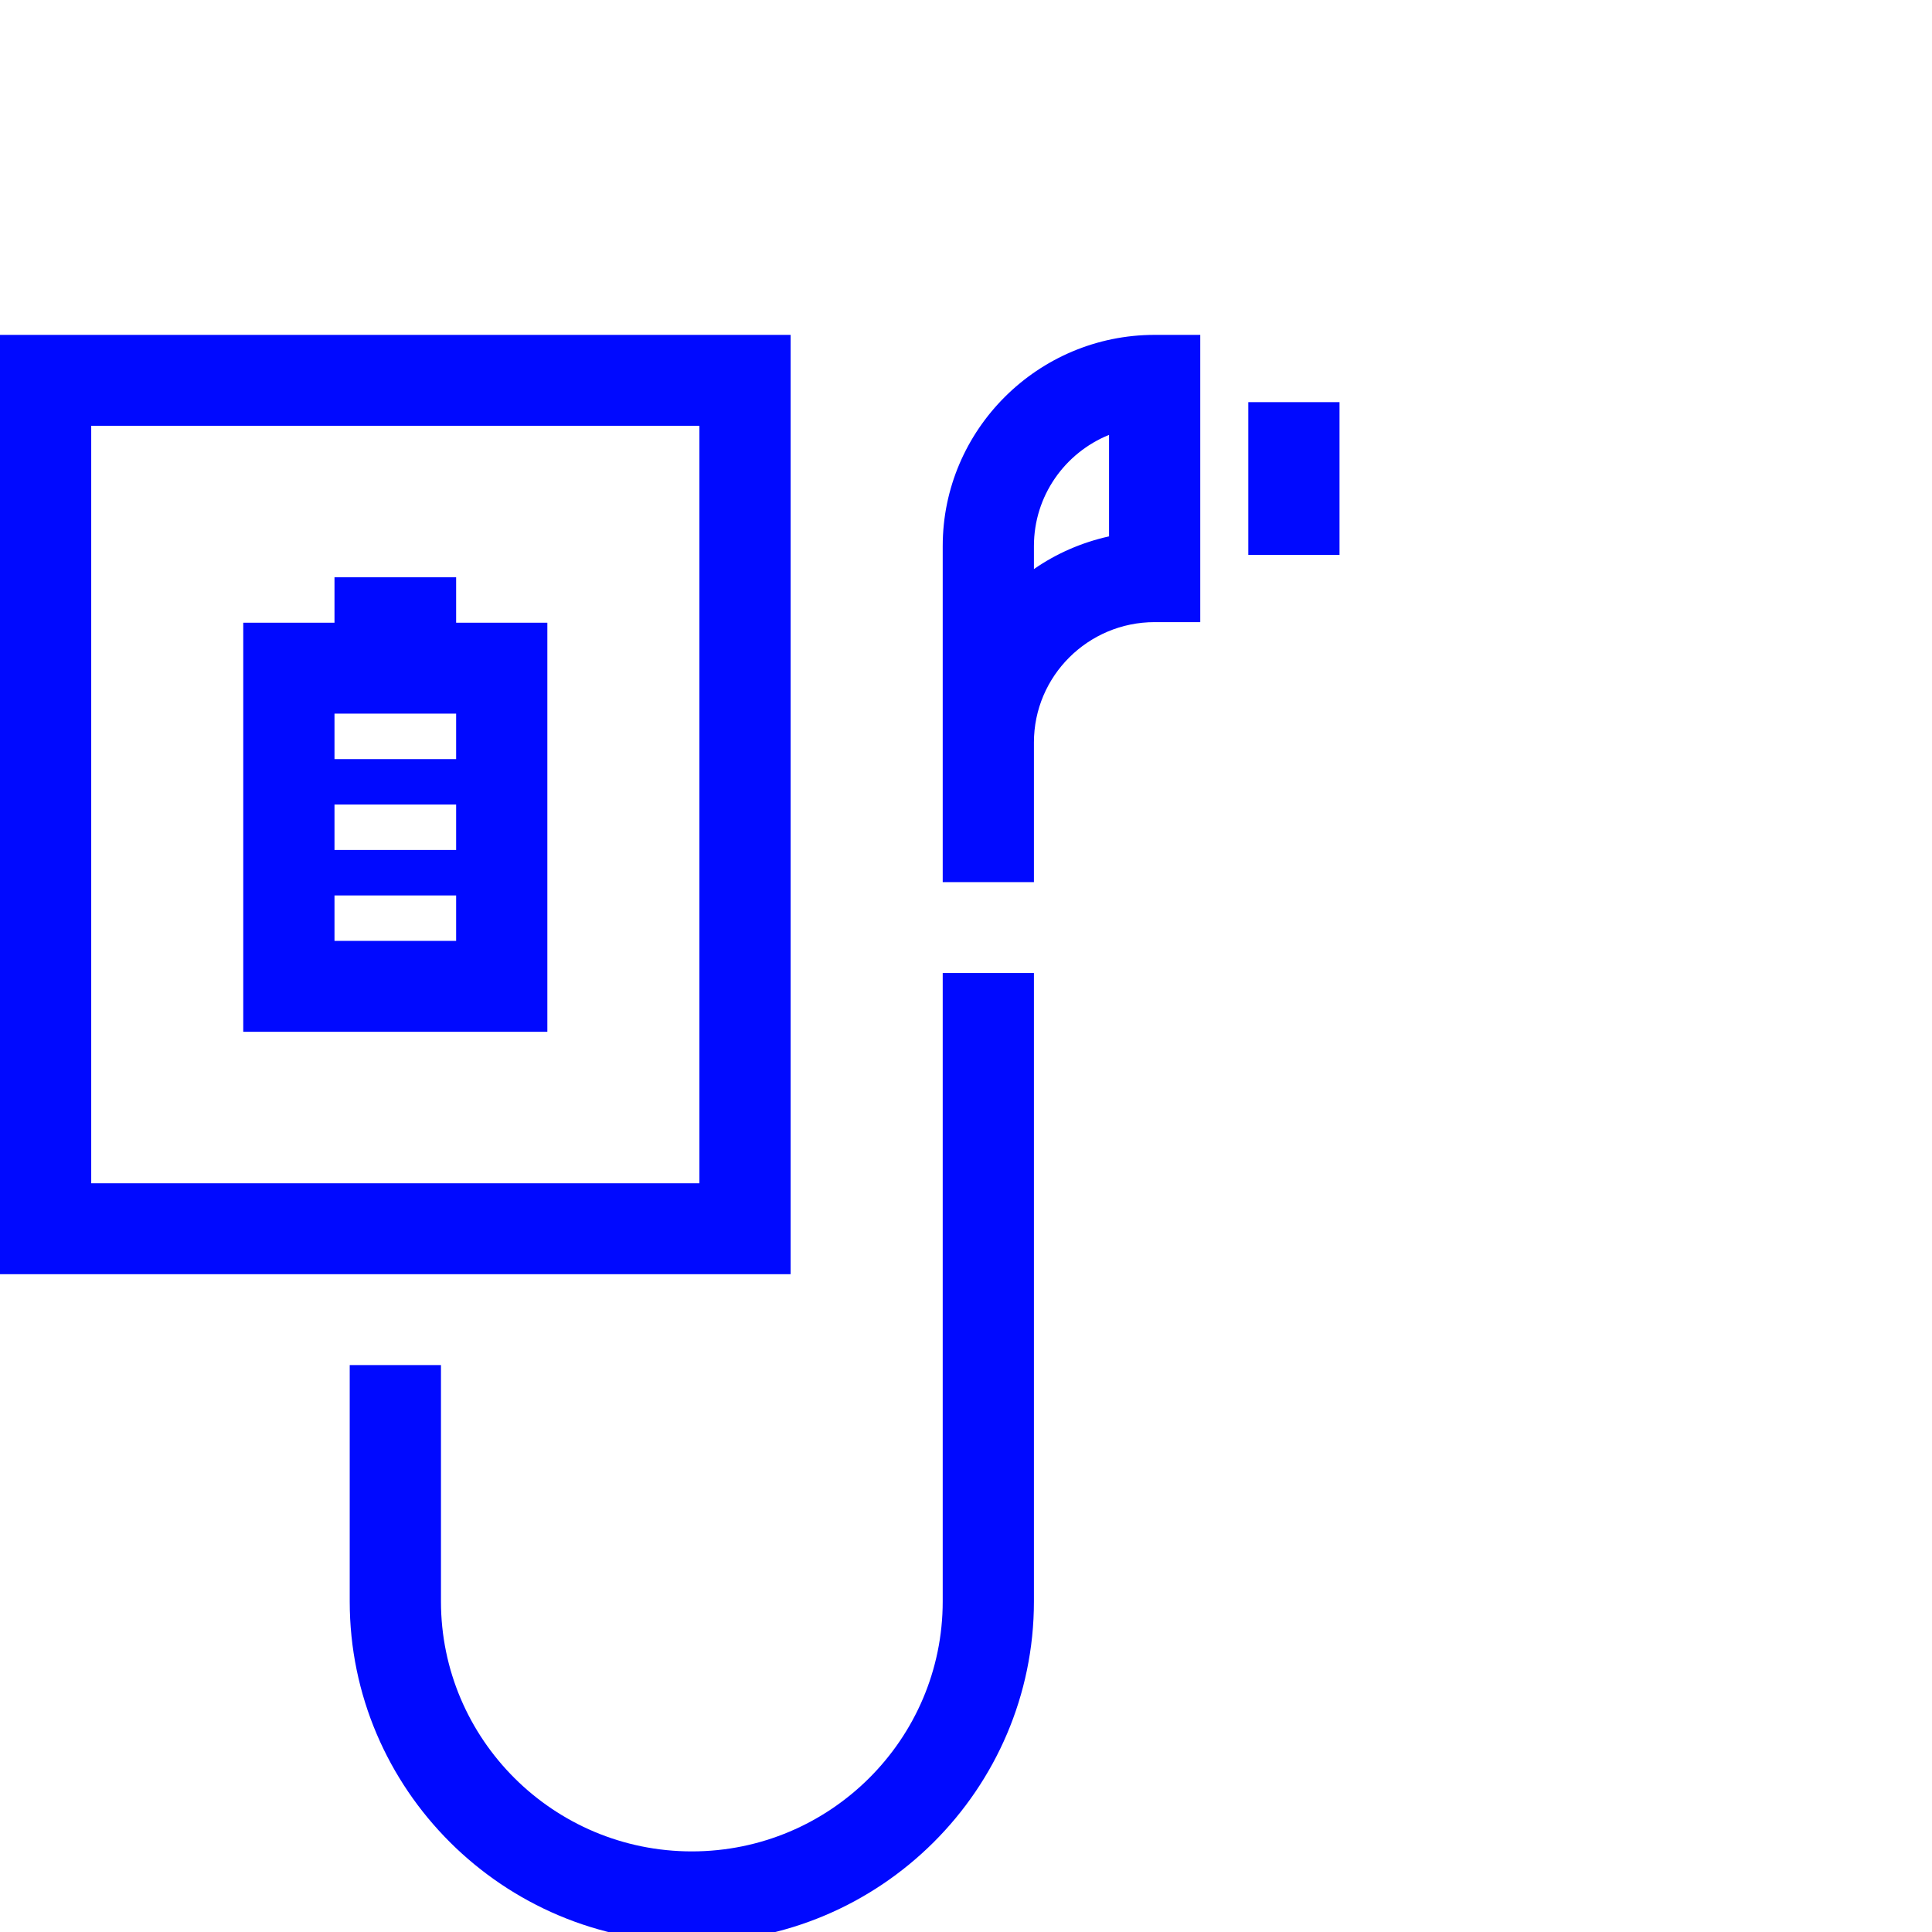 <svg width="75" height="75" viewBox="0 0 75 75" fill="none" xmlns="http://www.w3.org/2000/svg">
<g clip-path="url(#clip0_4784_316697)">
<path d="M0 13V49.464H30.692V13H0ZM27.151 45.935H3.541V16.529H27.151V45.935Z" fill="#0009FF"/>
<path d="M36.596 62.167C36.596 67.519 32.228 71.871 26.857 71.871C21.485 71.871 17.118 67.519 17.118 62.167V52.992H13.576V62.167C13.576 69.46 19.538 75.4 26.857 75.4C34.175 75.4 40.137 69.46 40.137 62.167V37.772H36.596V62.167Z" fill="#0009FF"/>
<path d="M40.137 28.82C40.137 26.245 42.238 24.151 44.824 24.151H46.594V13H44.824C40.291 13 36.596 16.682 36.596 21.198V34.243H40.137V28.82ZM40.137 21.198C40.137 19.246 41.341 17.576 43.053 16.882V20.822C41.99 21.057 40.999 21.492 40.137 22.092V21.21V21.198Z" fill="#0009FF"/>
<path d="M52 15.611H48.459V21.54H52V15.611Z" fill="#0009FF"/>
<path d="M21.248 24.174H17.707V22.41H12.985V24.174H9.443V40.054H21.248V24.174ZM17.707 36.525H12.985V34.761H17.707V36.525ZM17.707 32.996H12.985V31.232H17.707V32.996ZM17.707 29.468H12.985V27.703H17.707V29.468Z" fill="#0009FF"/>
</g>
<defs>
<clipPath id="clip0_4784_316697">
<rect width="75" height="75" fill="white"/>
</clipPath>
</defs>
</svg>
